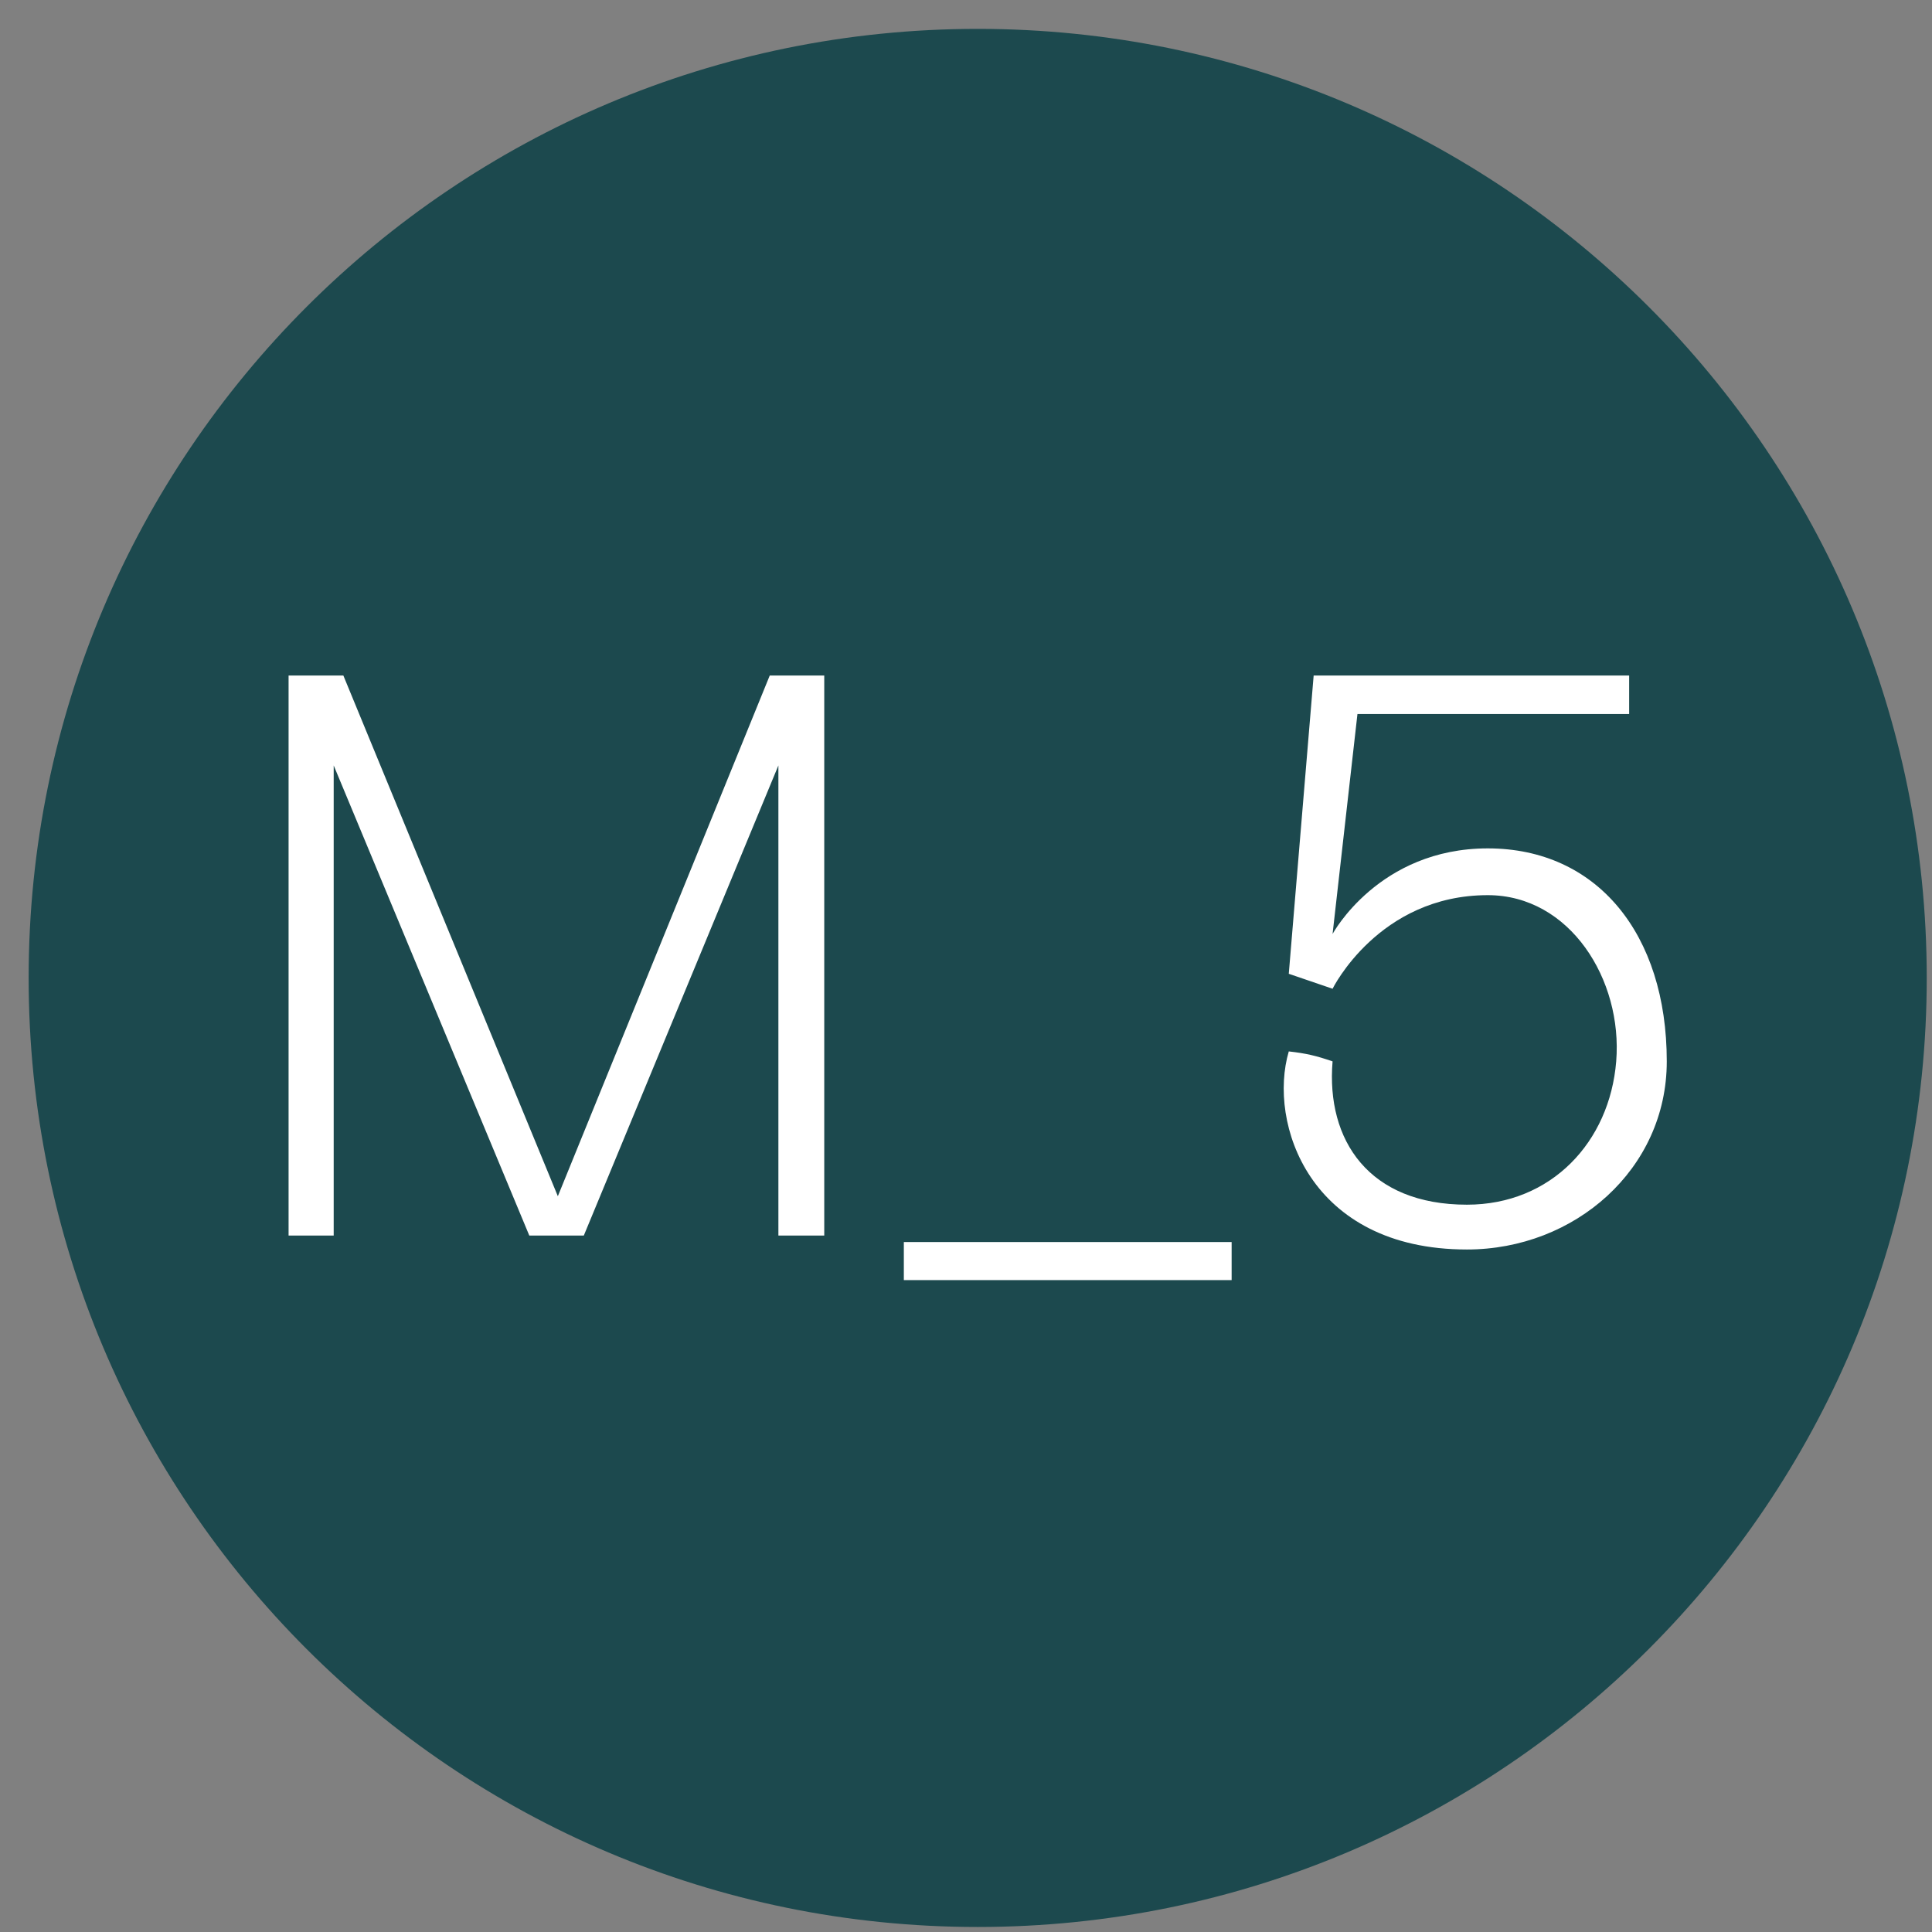 <svg width="57" height="57" viewBox="0 0 57 57" fill="none" xmlns="http://www.w3.org/2000/svg">
<rect x="0" y="0" width="57" height="57" fill="#808080" stroke="none"/>
<g clip-path="url(#clip0_3629_54)">
<path d="M56.845 28.852C56.845 13.388 44.309 0.852 28.845 0.852C13.381 0.852 0.845 13.388 0.845 28.852C0.845 44.316 13.381 56.852 28.845 56.852C44.309 56.852 56.845 44.316 56.845 28.852Z" fill="#1C494E"/>
<path d="M8.514 36.453H9.845V22.583L15.616 36.453H17.224L22.965 22.583V36.453H24.318V19.93H22.71L16.458 35.292L10.13 19.93H8.514V36.453Z" fill="white"/>
<path d="M26.666 37.767V36.644H36.337V37.767H26.666Z" fill="white"/>
<path d="M48.065 21.066V19.93H38.757L38.023 28.73L39.315 29.171C39.315 29.171 40.676 26.41 43.895 26.41C46.315 26.41 47.878 28.902 47.683 31.314C47.491 33.691 45.766 35.542 43.279 35.542C40.391 35.542 39.121 33.648 39.315 31.314C38.825 31.146 38.537 31.078 38.023 31.02C37.404 33.125 38.624 36.864 43.279 36.864C46.459 36.864 49.175 34.495 49.175 31.314C49.175 27.555 47.117 25.031 43.895 25.03C40.674 25.03 39.315 27.555 39.315 27.555L40.049 21.066H48.065Z" fill="white"/>
</g>
<defs>
<clipPath id="clip0_3629_54">
<rect width="56" height="56" fill="white" transform="translate(0.845 0.852)"/>
</clipPath>
</defs>
</svg>
